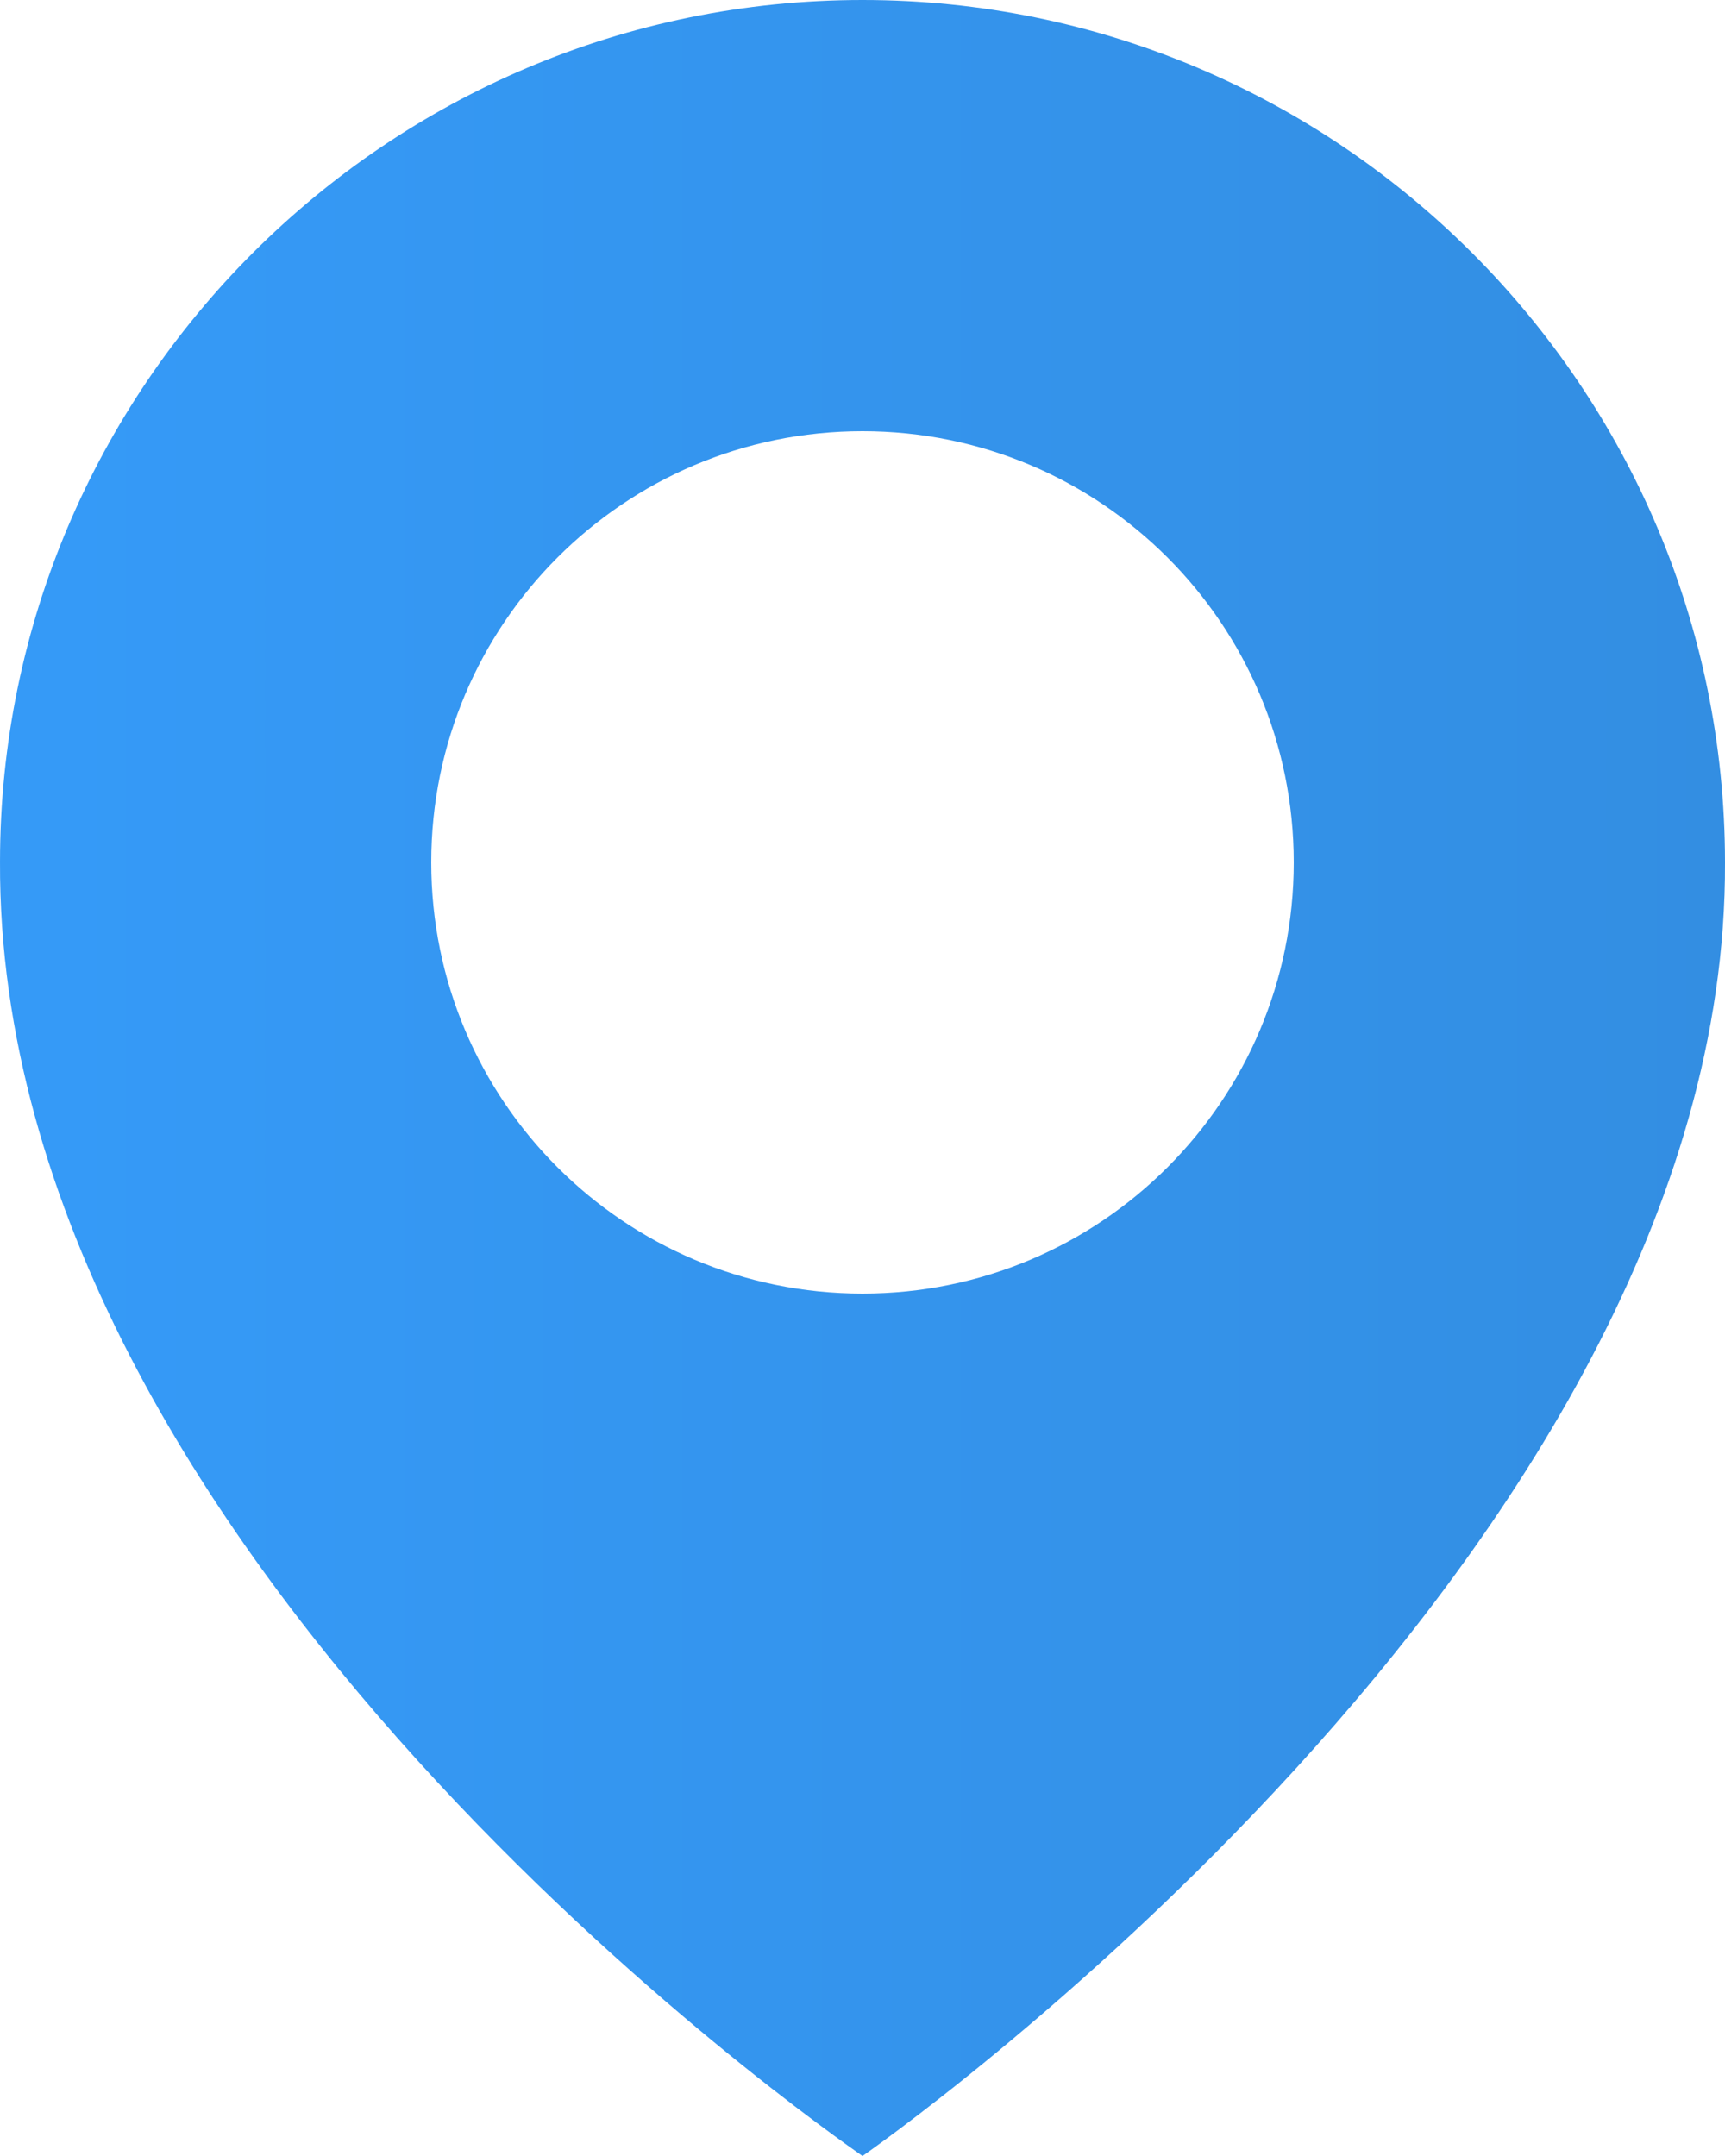 <?xml version="1.0" encoding="UTF-8"?> <svg xmlns="http://www.w3.org/2000/svg" width="16" height="20" viewBox="0 0 16 20" fill="none"> <path d="M8 0C3.589 0 8.14446e-05 3.589 8.14446e-05 7.995C-0.029 14.44 7.696 19.784 8 20C8 20 16.029 14.44 16 8C16 3.589 12.411 0 8 0ZM8 12C5.79 12 4 10.21 4 8C4 5.79 5.79 4 8 4C10.21 4 12 5.79 12 8C12 10.21 10.21 12 8 12Z" fill="url(#paint0_linear_203_471)"></path> <defs> <linearGradient id="paint0_linear_203_471" x1="0.533" y1="20" x2="16" y2="20" gradientUnits="userSpaceOnUse"> <stop stop-color="#359AF7"></stop> <stop offset="1" stop-color="#338EE2"></stop> </linearGradient> </defs> </svg> 